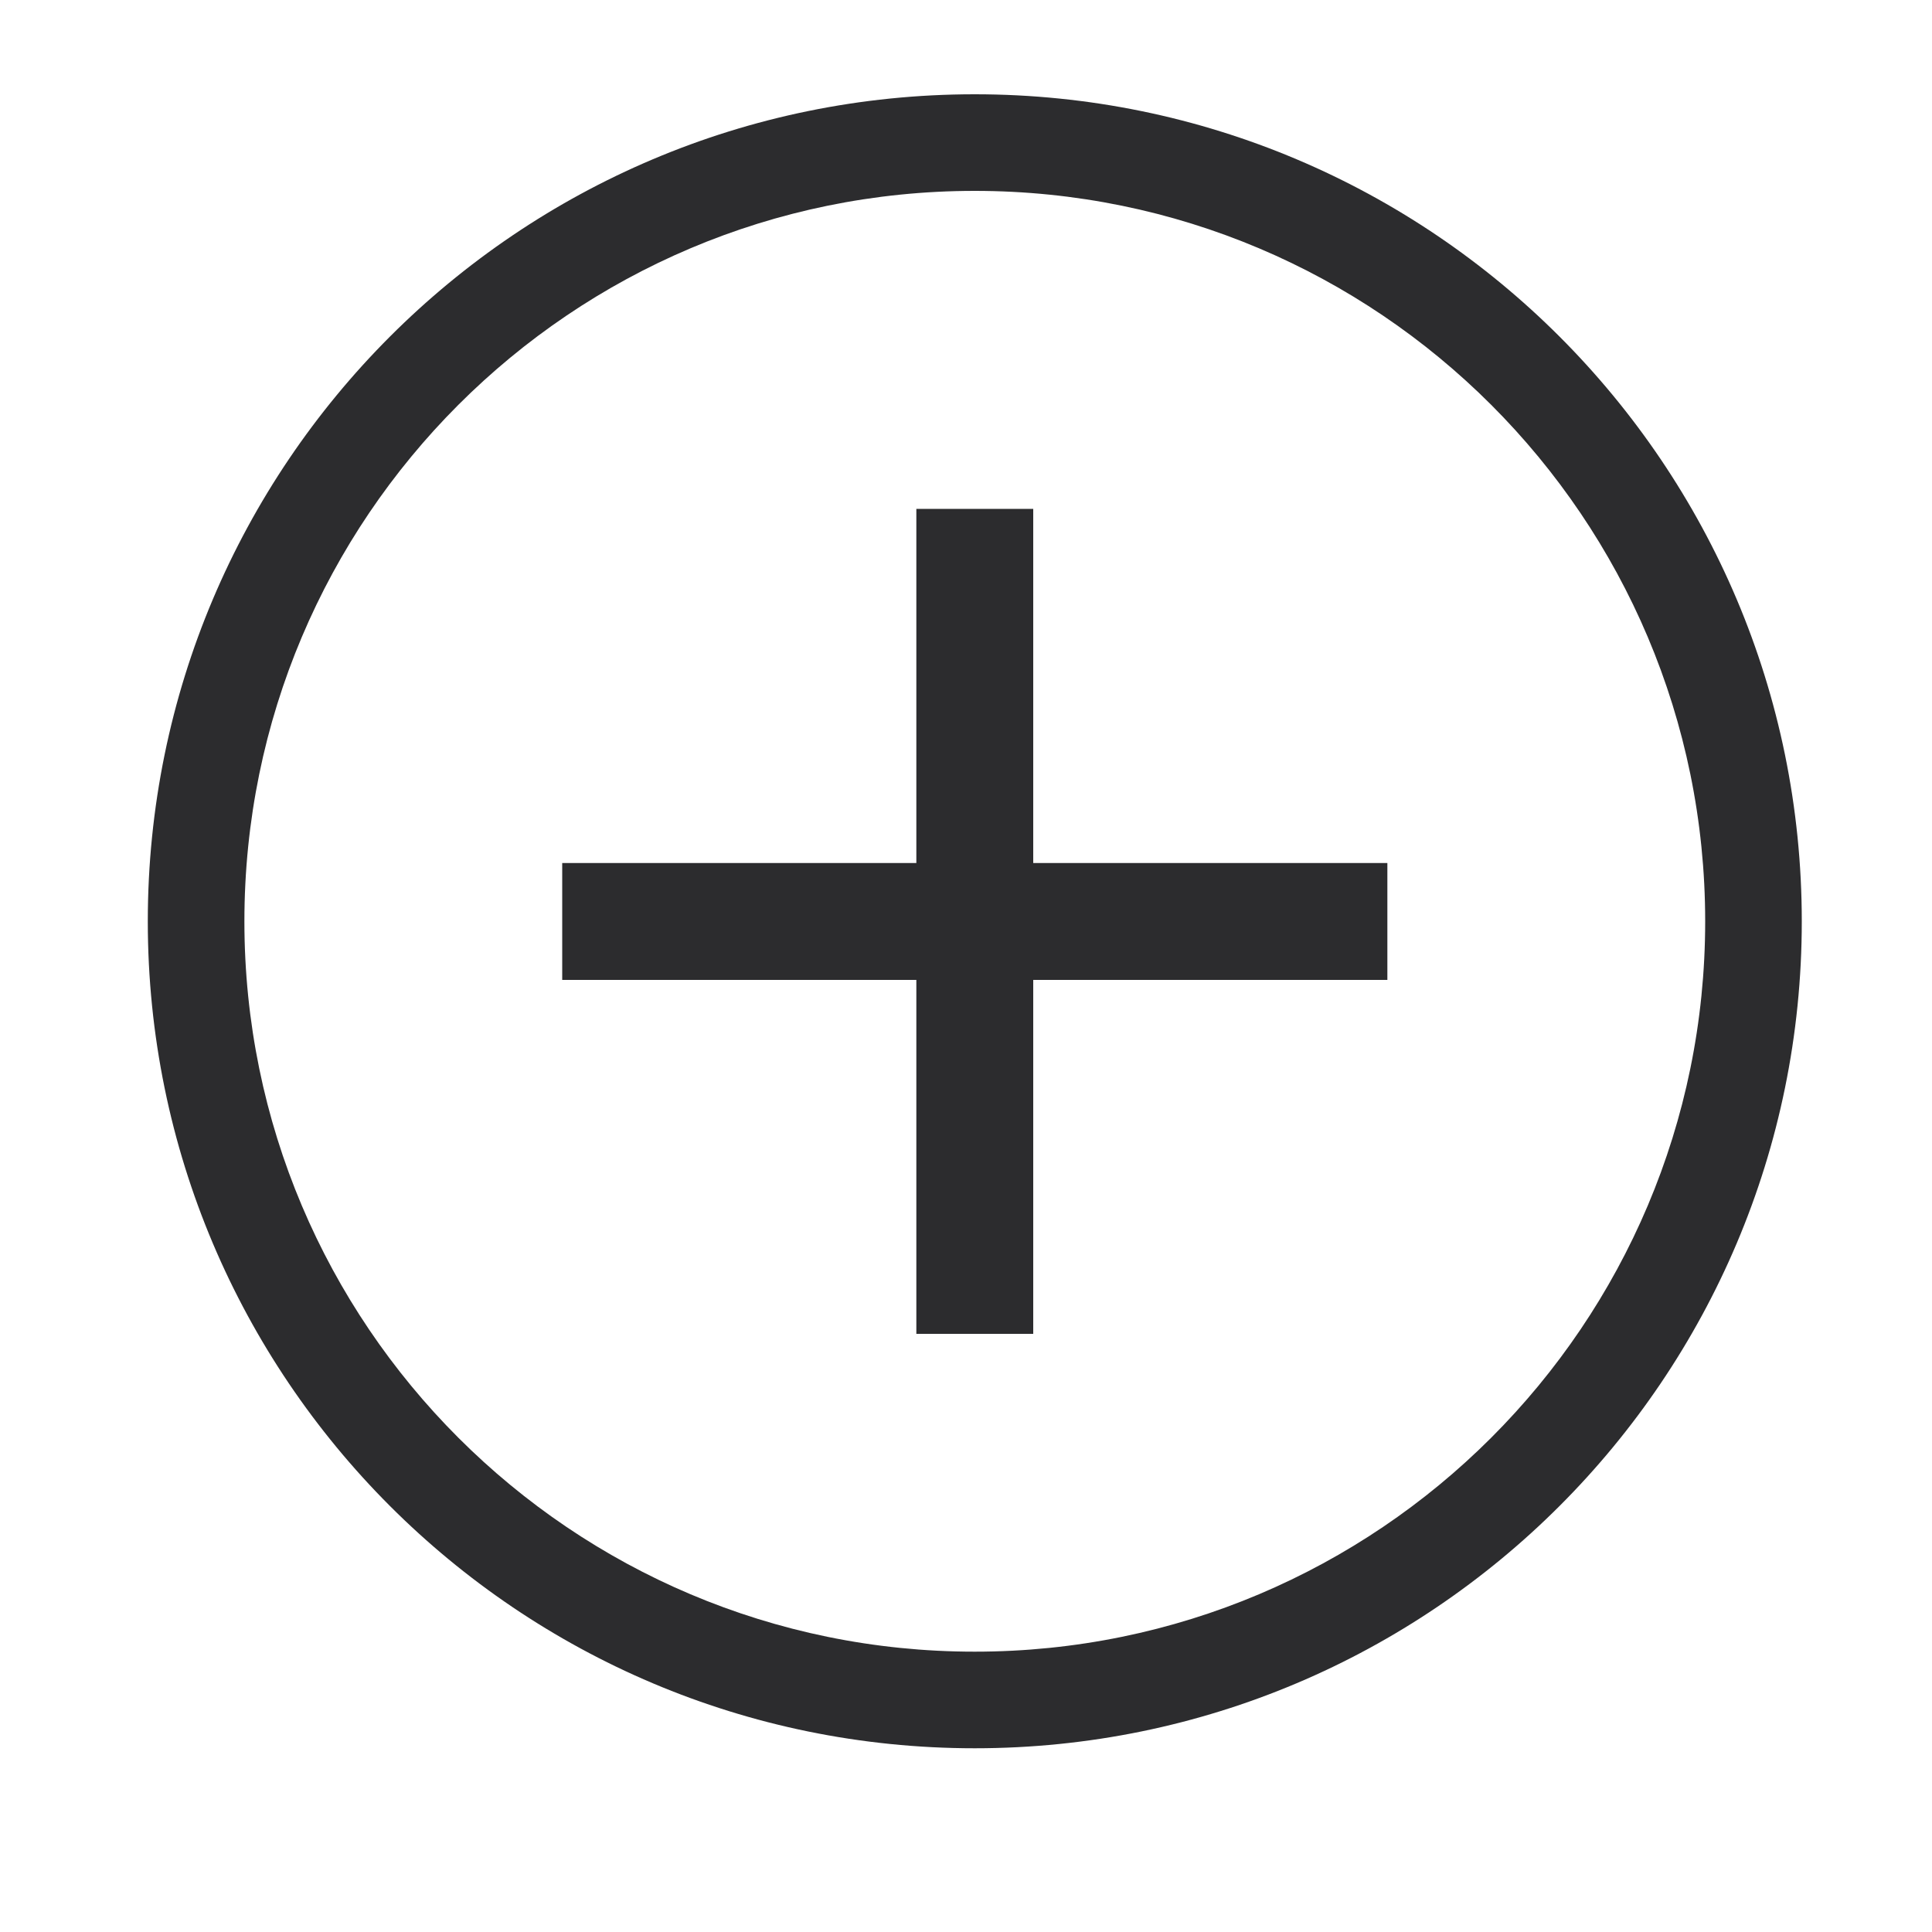 <?xml version="1.0" encoding="UTF-8"?> <svg xmlns="http://www.w3.org/2000/svg" width="10" height="10" viewBox="0 0 10 10" fill="none"> <path fill-rule="evenodd" clip-rule="evenodd" d="M5.045 8.549C7.133 8.549 8.826 6.856 8.826 4.769C8.826 2.681 7.133 0.988 5.045 0.988C2.958 0.988 1.265 2.681 1.265 4.769C1.265 6.856 2.958 8.549 5.045 8.549ZM5.045 9.049C7.409 9.049 9.326 7.132 9.326 4.769C9.326 2.405 7.409 0.488 5.045 0.488C2.681 0.488 0.765 2.405 0.765 4.769C0.765 7.132 2.681 9.049 5.045 9.049Z" fill="#2C2C2E"></path> <path d="M7.181 5.072H5.348V6.904H4.743V5.072H2.91V4.467H4.743V2.634H5.348V4.467H7.181V5.072Z" fill="#2C2C2E"></path> </svg> 